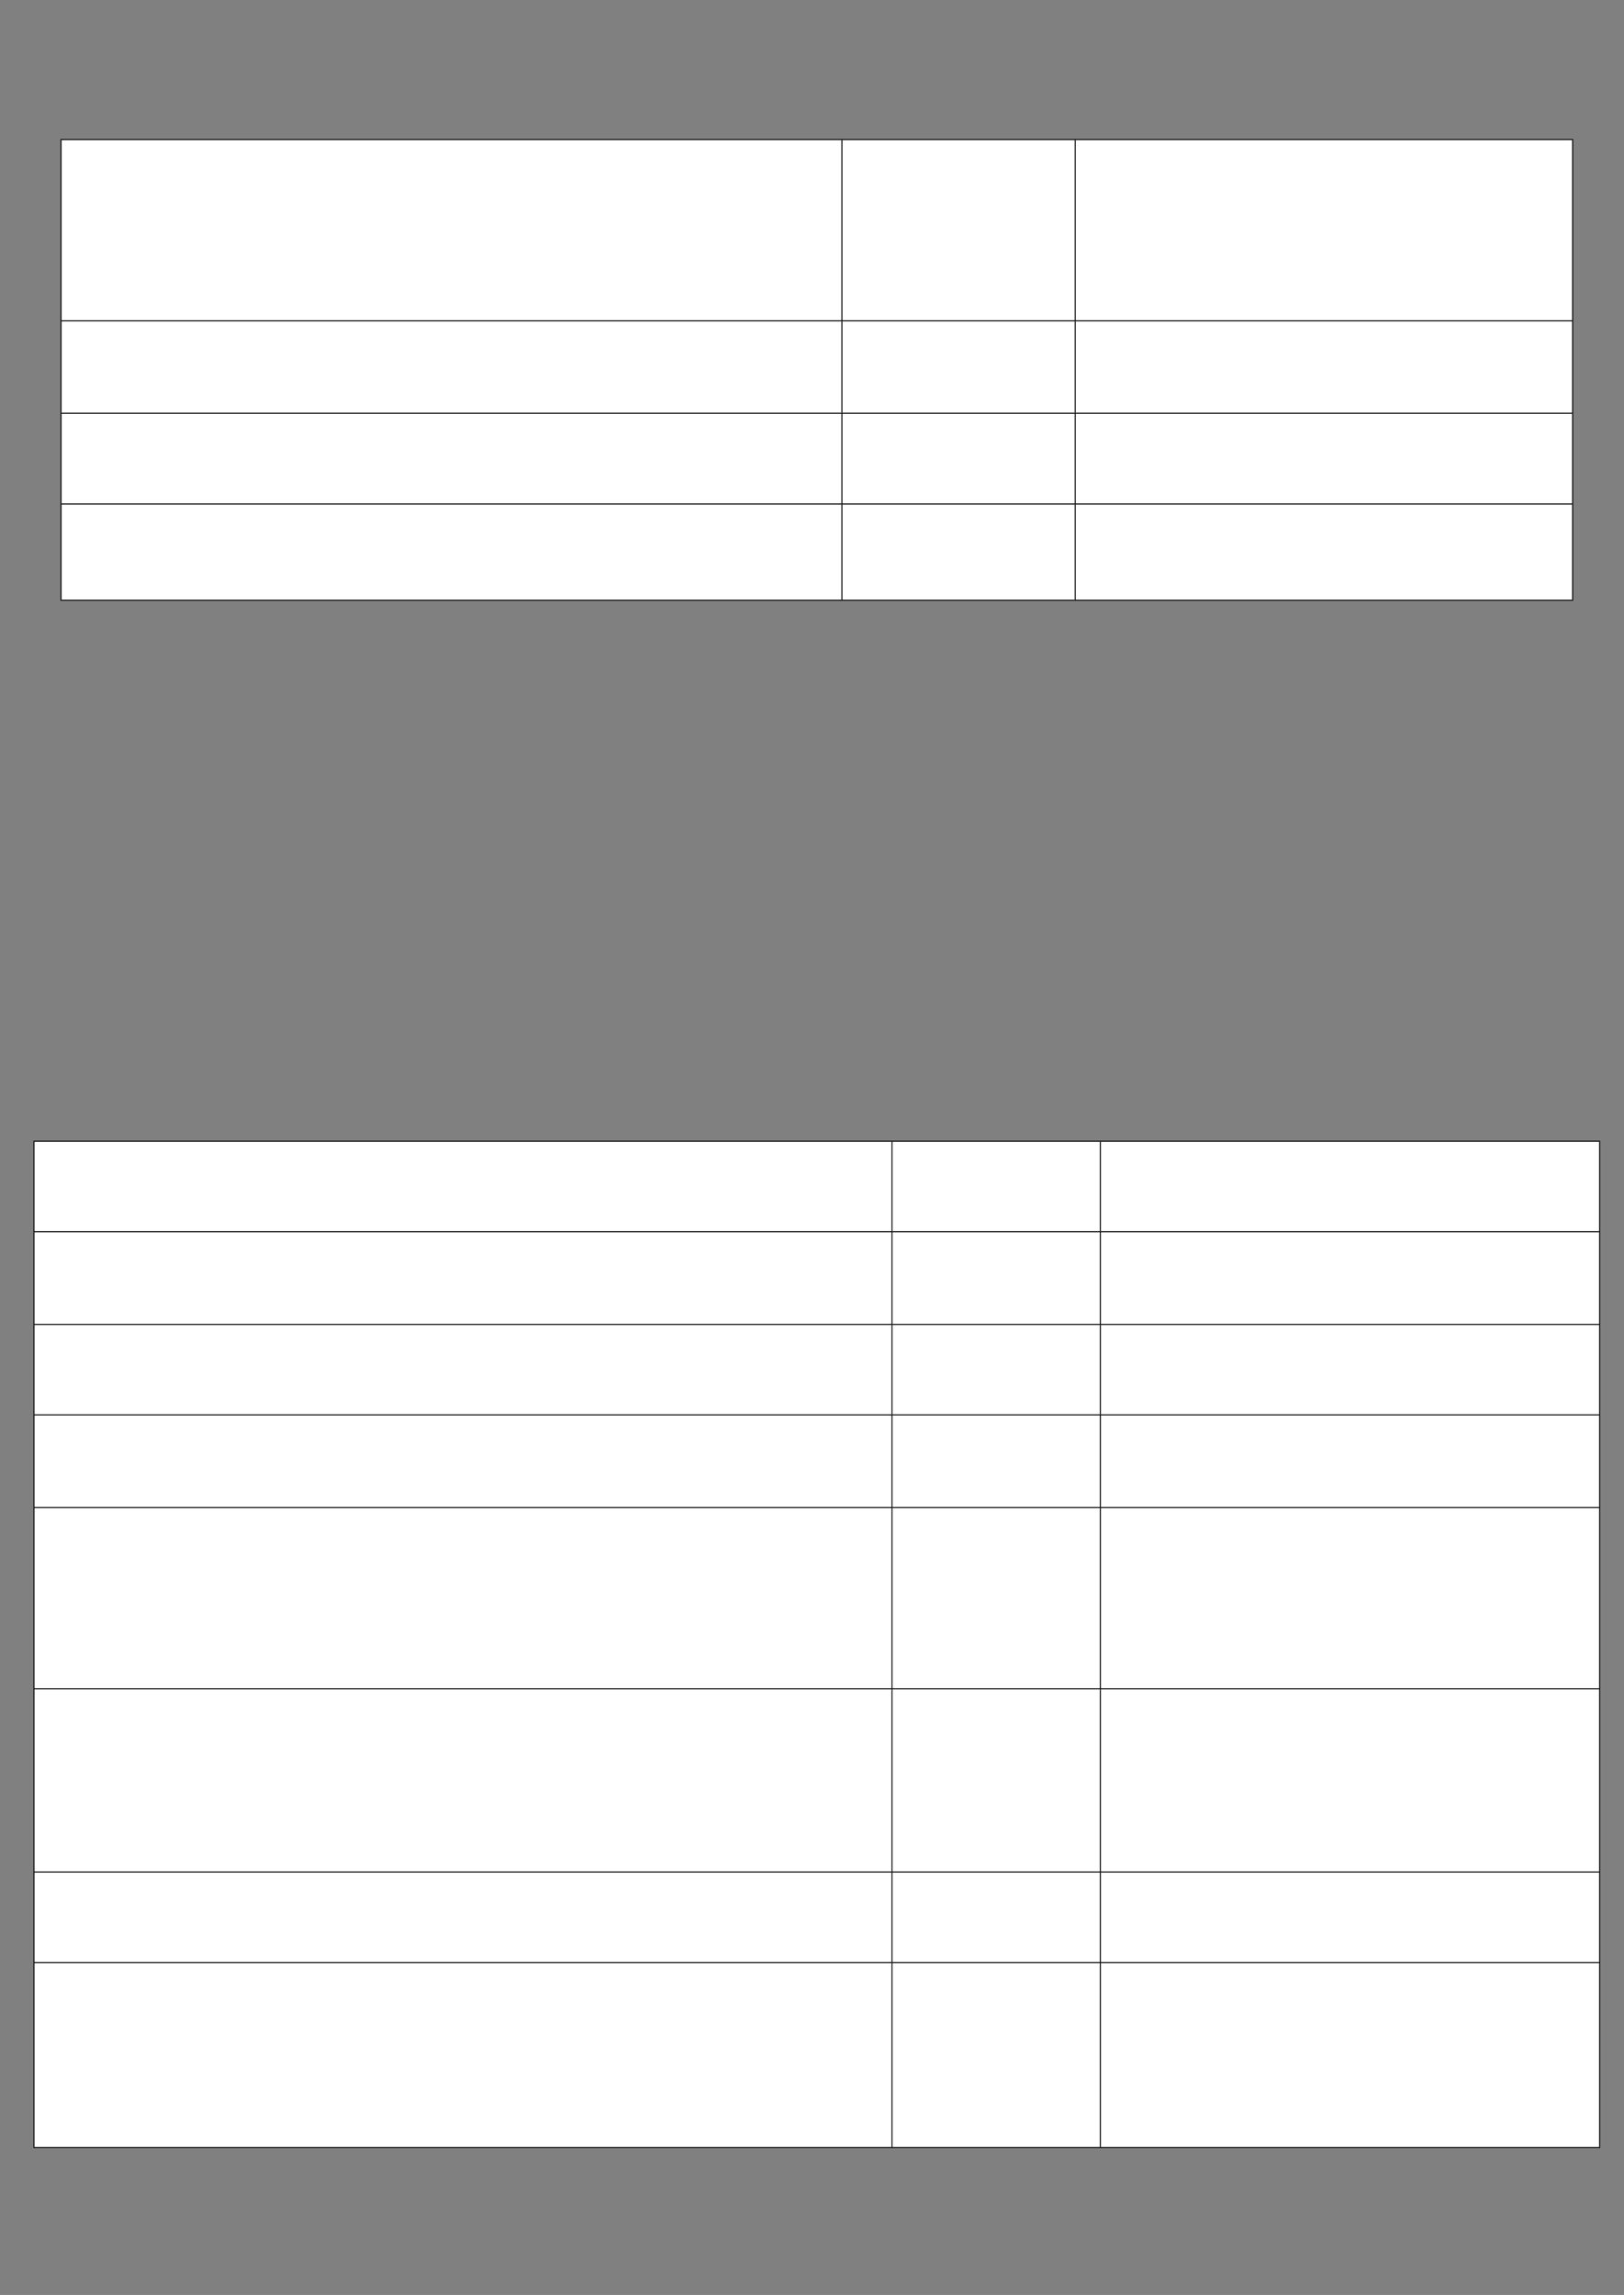 ﻿<?xml version="1.0" encoding="utf-8" standalone="yes"?><svg xmlns="http://www.w3.org/2000/svg" xmlns:xlink="http://www.w3.org/1999/xlink" version="1.1" width="1123" height="1587"><rect width="100%" height="100%" fill="#808080" stroke="none"/><!--Generated by Aspose.Words for .NET 20.7.0--><defs><clipPath id="clip001"><path d="M0.333,0.667 L540,0.667 L540,125.333 L0.333,125.333 Z" clip-rule="evenodd" /></clipPath><clipPath id="clip002"><path d="M0.333,0.667 L161.333,0.667 L161.333,125.333 L0.333,125.333 Z" clip-rule="evenodd" /></clipPath><clipPath id="clip003"><path d="M0.333,0.667 L343.667,0.667 L343.667,125.333 L0.333,125.333 Z" clip-rule="evenodd" /></clipPath><clipPath id="clip004"><path d="M0.333,0.667 L540,0.667 L540,64 L0.333,64 Z" clip-rule="evenodd" /></clipPath><clipPath id="clip005"><path d="M0.333,0.667 L161.333,0.667 L161.333,64 L0.333,64 Z" clip-rule="evenodd" /></clipPath><clipPath id="clip006"><path d="M0.333,0.667 L343.667,0.667 L343.667,64 L0.333,64 Z" clip-rule="evenodd" /></clipPath><clipPath id="clip007"><path d="M0.333,0.667 L540,0.667 L540,62.667 L0.333,62.667 Z" clip-rule="evenodd" /></clipPath><clipPath id="clip008"><path d="M0.333,0.667 L161.333,0.667 L161.333,62.667 L0.333,62.667 Z" clip-rule="evenodd" /></clipPath><clipPath id="clip009"><path d="M0.333,0.667 L343.667,0.667 L343.667,62.667 L0.333,62.667 Z" clip-rule="evenodd" /></clipPath><clipPath id="clip010"><path d="M0.333,0.667 L540,0.667 L540,66.667 L0.333,66.667 Z" clip-rule="evenodd" /></clipPath><clipPath id="clip011"><path d="M0.333,0.667 L161.333,0.667 L161.333,66.667 L0.333,66.667 Z" clip-rule="evenodd" /></clipPath><clipPath id="clip012"><path d="M0.333,0.667 L343.667,0.667 L343.667,66.667 L0.333,66.667 Z" clip-rule="evenodd" /></clipPath><clipPath id="clip013"><path d="M0.333,0.667 L593.333,0.667 L593.333,62.667 L0.333,62.667 Z" clip-rule="evenodd" /></clipPath><clipPath id="clip014"><path d="M0.333,0.667 L144,0.667 L144,62.667 L0.333,62.667 Z" clip-rule="evenodd" /></clipPath><clipPath id="clip015"><path d="M0.333,0.667 L345,0.667 L345,62.667 L0.333,62.667 Z" clip-rule="evenodd" /></clipPath><clipPath id="clip016"><path d="M0.333,0.667 L593.333,0.667 L593.333,64 L0.333,64 Z" clip-rule="evenodd" /></clipPath><clipPath id="clip017"><path d="M0.333,0.667 L144,0.667 L144,64 L0.333,64 Z" clip-rule="evenodd" /></clipPath><clipPath id="clip018"><path d="M0.333,0.667 L345,0.667 L345,64 L0.333,64 Z" clip-rule="evenodd" /></clipPath><clipPath id="clip019"><path d="M0.333,0.667 L593.333,0.667 L593.333,62.667 L0.333,62.667 Z" clip-rule="evenodd" /></clipPath><clipPath id="clip020"><path d="M0.333,0.667 L144,0.667 L144,62.667 L0.333,62.667 Z" clip-rule="evenodd" /></clipPath><clipPath id="clip021"><path d="M0.333,0.667 L345,0.667 L345,62.667 L0.333,62.667 Z" clip-rule="evenodd" /></clipPath><clipPath id="clip022"><path d="M0.333,0.667 L593.333,0.667 L593.333,64 L0.333,64 Z" clip-rule="evenodd" /></clipPath><clipPath id="clip023"><path d="M0.333,0.667 L144,0.667 L144,64 L0.333,64 Z" clip-rule="evenodd" /></clipPath><clipPath id="clip024"><path d="M0.333,0.667 L345,0.667 L345,64 L0.333,64 Z" clip-rule="evenodd" /></clipPath><clipPath id="clip025"><path d="M0.333,0.667 L593.333,0.667 L593.333,125.333 L0.333,125.333 Z" clip-rule="evenodd" /></clipPath><clipPath id="clip026"><path d="M0.333,0.667 L144,0.667 L144,125.333 L0.333,125.333 Z" clip-rule="evenodd" /></clipPath><clipPath id="clip027"><path d="M0.333,0.667 L345,0.667 L345,125.333 L0.333,125.333 Z" clip-rule="evenodd" /></clipPath><clipPath id="clip028"><path d="M0.333,0.667 L593.333,0.667 L593.333,126.667 L0.333,126.667 Z" clip-rule="evenodd" /></clipPath><clipPath id="clip029"><path d="M0.333,0.667 L144,0.667 L144,126.667 L0.333,126.667 Z" clip-rule="evenodd" /></clipPath><clipPath id="clip030"><path d="M0.333,0.667 L345,0.667 L345,126.667 L0.333,126.667 Z" clip-rule="evenodd" /></clipPath><clipPath id="clip031"><path d="M0.333,0.667 L593.333,0.667 L593.333,62.667 L0.333,62.667 Z" clip-rule="evenodd" /></clipPath><clipPath id="clip032"><path d="M0.333,0.667 L144,0.667 L144,62.667 L0.333,62.667 Z" clip-rule="evenodd" /></clipPath><clipPath id="clip033"><path d="M0.333,0.667 L345,0.667 L345,62.667 L0.333,62.667 Z" clip-rule="evenodd" /></clipPath><clipPath id="clip034"><path d="M0.333,0.667 L593.333,0.667 L593.333,128 L0.333,128 Z" clip-rule="evenodd" /></clipPath><clipPath id="clip035"><path d="M0.333,0.667 L144,0.667 L144,128 L0.333,128 Z" clip-rule="evenodd" /></clipPath><clipPath id="clip036"><path d="M0.333,0.667 L345,0.667 L345,128 L0.333,128 Z" clip-rule="evenodd" /></clipPath></defs><g transform="translate(0.167,0)"><g transform="translate(23.333,96.133)"><g><g transform="translate(18.667,0)"><g><path d="M0.333,0.667 L540,0.667 L540,125.333 L0.333,125.333 Z" fill="#ffffff" fill-rule="evenodd" /><g clip-path="url(#clip001)"><g transform="translate(0.667,0.667)" /></g><path d="M540.333,0.667 L701.333,0.667 L701.333,125.333 L540.333,125.333 Z" fill="#ffffff" fill-rule="evenodd" /><g transform="translate(540,0)" clip-path="url(#clip002)"><g transform="translate(0.667,0.667)" /></g><path d="M701.667,0.667 L1045,0.667 L1045,125.333 L701.667,125.333 Z" fill="#ffffff" fill-rule="evenodd" /><g transform="translate(701.333,0)" clip-path="url(#clip003)"><g transform="translate(0.667,0.667)" /></g></g><g transform="translate(0,125.333)"><path d="M0.333,0.667 L540,0.667 L540,64 L0.333,64 Z" fill="#ffffff" fill-rule="evenodd" /><g clip-path="url(#clip004)"><g transform="translate(0.667,0.667)" /></g><path d="M540.333,0.667 L701.333,0.667 L701.333,64 L540.333,64 Z" fill="#ffffff" fill-rule="evenodd" /><g transform="translate(540,0)" clip-path="url(#clip005)"><g transform="translate(0.667,0.667)" /></g><path d="M701.667,0.667 L1045,0.667 L1045,64 L701.667,64 Z" fill="#ffffff" fill-rule="evenodd" /><g transform="translate(701.333,0)" clip-path="url(#clip006)"><g transform="translate(0.667,0.667)" /></g></g><g transform="translate(0,189.333)"><path d="M0.333,0.667 L540,0.667 L540,62.667 L0.333,62.667 Z" fill="#ffffff" fill-rule="evenodd" /><g clip-path="url(#clip007)"><g transform="translate(0.667,0.667)" /></g><path d="M540.333,0.667 L701.333,0.667 L701.333,62.667 L540.333,62.667 Z" fill="#ffffff" fill-rule="evenodd" /><g transform="translate(540,0)" clip-path="url(#clip008)"><g transform="translate(0.667,0.667)" /></g><path d="M701.667,0.667 L1045,0.667 L1045,62.667 L701.667,62.667 Z" fill="#ffffff" fill-rule="evenodd" /><g transform="translate(701.333,0)" clip-path="url(#clip009)"><g transform="translate(0.667,0.667)" /></g></g><g transform="translate(0,252)"><path d="M0.333,0.667 L540,0.667 L540,66.667 L0.333,66.667 Z" fill="#ffffff" fill-rule="evenodd" /><g clip-path="url(#clip010)"><g transform="translate(0.667,0.667)" /></g><path d="M540.333,0.667 L701.333,0.667 L701.333,66.667 L540.333,66.667 Z" fill="#ffffff" fill-rule="evenodd" /><g transform="translate(540,0)" clip-path="url(#clip011)"><g transform="translate(0.667,0.667)" /></g><path d="M701.667,0.667 L1045,0.667 L1045,66.667 L701.667,66.667 Z" fill="#ffffff" fill-rule="evenodd" /><g transform="translate(701.333,0)" clip-path="url(#clip012)"><g transform="translate(0.667,0.667)" /></g></g><path d="M0,0.667 L0,318.667 " stroke-width="0.667" stroke-miterlimit="13.333" stroke="#000000" fill="none" fill-rule="evenodd" /><path d="M540,0.667 L540,125.333 " stroke-width="0.667" stroke-miterlimit="13.333" stroke="#000000" fill="none" fill-rule="evenodd" /><path d="M540,126 L540,189.333 " stroke-width="0.667" stroke-miterlimit="13.333" stroke="#000000" fill="none" fill-rule="evenodd" /><path d="M540,190 L540,252 " stroke-width="0.667" stroke-miterlimit="13.333" stroke="#000000" fill="none" fill-rule="evenodd" /><path d="M540,252.667 L540,318.667 " stroke-width="0.667" stroke-miterlimit="13.333" stroke="#000000" fill="none" fill-rule="evenodd" /><path d="M701.333,0.667 L701.333,125.333 " stroke-width="0.667" stroke-miterlimit="13.333" stroke="#000000" fill="none" fill-rule="evenodd" /><path d="M701.333,126 L701.333,189.333 " stroke-width="0.667" stroke-miterlimit="13.333" stroke="#000000" fill="none" fill-rule="evenodd" /><path d="M701.333,190 L701.333,252 " stroke-width="0.667" stroke-miterlimit="13.333" stroke="#000000" fill="none" fill-rule="evenodd" /><path d="M701.333,252.667 L701.333,318.667 " stroke-width="0.667" stroke-miterlimit="13.333" stroke="#000000" fill="none" fill-rule="evenodd" /><path d="M1045.333,0.667 L1045.333,318.667 " stroke-width="0.667" stroke-miterlimit="13.333" stroke="#000000" fill="none" fill-rule="evenodd" /><path d="M-0.333,0.333 L1045.667,0.333 " stroke-width="0.667" stroke-miterlimit="13.333" stroke="#000000" fill="none" fill-rule="evenodd" /><path d="M0.333,125.667 L1045,125.667 " stroke-width="0.667" stroke-miterlimit="13.333" stroke="#000000" fill="none" fill-rule="evenodd" /><path d="M0.333,189.667 L1045,189.667 " stroke-width="0.667" stroke-miterlimit="13.333" stroke="#000000" fill="none" fill-rule="evenodd" /><path d="M0.333,252.333 L1045,252.333 " stroke-width="0.667" stroke-miterlimit="13.333" stroke="#000000" fill="none" fill-rule="evenodd" /><path d="M-0.333,319 L1045.667,319 " stroke-width="0.667" stroke-miterlimit="13.333" stroke="#000000" fill="none" fill-rule="evenodd" /></g><g transform="translate(0,319.333)" /><g transform="translate(0,692.667)"><g><path d="M0.333,0.667 L593.333,0.667 L593.333,62.667 L0.333,62.667 Z" fill="#ffffff" fill-rule="evenodd" /><g clip-path="url(#clip013)"><g transform="translate(0.667,0.667)" /></g><path d="M593.667,0.667 L737.333,0.667 L737.333,62.667 L593.667,62.667 Z" fill="#ffffff" fill-rule="evenodd" /><g transform="translate(593.333,0)" clip-path="url(#clip014)"><g transform="translate(0.667,0.667)" /></g><path d="M737.667,0.667 L1082.333,0.667 L1082.333,62.667 L737.667,62.667 Z" fill="#ffffff" fill-rule="evenodd" /><g transform="translate(737.333,0)" clip-path="url(#clip015)"><g transform="translate(0.667,0.667)" /></g></g><g transform="translate(0,62.667)"><path d="M0.333,0.667 L593.333,0.667 L593.333,64 L0.333,64 Z" fill="#ffffff" fill-rule="evenodd" /><g clip-path="url(#clip016)"><g transform="translate(0.667,0.667)" /></g><path d="M593.667,0.667 L737.333,0.667 L737.333,64 L593.667,64 Z" fill="#ffffff" fill-rule="evenodd" /><g transform="translate(593.333,0)" clip-path="url(#clip017)"><g transform="translate(0.667,0.667)" /></g><path d="M737.667,0.667 L1082.333,0.667 L1082.333,64 L737.667,64 Z" fill="#ffffff" fill-rule="evenodd" /><g transform="translate(737.333,0)" clip-path="url(#clip018)"><g transform="translate(0.667,0.667)" /></g></g><g transform="translate(0,126.667)"><path d="M0.333,0.667 L593.333,0.667 L593.333,62.667 L0.333,62.667 Z" fill="#ffffff" fill-rule="evenodd" /><g clip-path="url(#clip019)"><g transform="translate(0.667,0.667)" /></g><path d="M593.667,0.667 L737.333,0.667 L737.333,62.667 L593.667,62.667 Z" fill="#ffffff" fill-rule="evenodd" /><g transform="translate(593.333,0)" clip-path="url(#clip020)"><g transform="translate(0.667,0.667)" /></g><path d="M737.667,0.667 L1082.333,0.667 L1082.333,62.667 L737.667,62.667 Z" fill="#ffffff" fill-rule="evenodd" /><g transform="translate(737.333,0)" clip-path="url(#clip021)"><g transform="translate(0.667,0.667)" /></g></g><g transform="translate(0,189.333)"><path d="M0.333,0.667 L593.333,0.667 L593.333,64 L0.333,64 Z" fill="#ffffff" fill-rule="evenodd" /><g clip-path="url(#clip022)"><g transform="translate(0.667,0.667)" /></g><path d="M593.667,0.667 L737.333,0.667 L737.333,64 L593.667,64 Z" fill="#ffffff" fill-rule="evenodd" /><g transform="translate(593.333,0)" clip-path="url(#clip023)"><g transform="translate(0.667,0.667)" /></g><path d="M737.667,0.667 L1082.333,0.667 L1082.333,64 L737.667,64 Z" fill="#ffffff" fill-rule="evenodd" /><g transform="translate(737.333,0)" clip-path="url(#clip024)"><g transform="translate(0.667,0.667)" /></g></g><g transform="translate(0,253.333)"><path d="M0.333,0.667 L593.333,0.667 L593.333,125.333 L0.333,125.333 Z" fill="#ffffff" fill-rule="evenodd" /><g clip-path="url(#clip025)"><g transform="translate(0.667,0.667)" /></g><path d="M593.667,0.667 L737.333,0.667 L737.333,125.333 L593.667,125.333 Z" fill="#ffffff" fill-rule="evenodd" /><g transform="translate(593.333,0)" clip-path="url(#clip026)"><g transform="translate(0.667,0.667)" /></g><path d="M737.667,0.667 L1082.333,0.667 L1082.333,125.333 L737.667,125.333 Z" fill="#ffffff" fill-rule="evenodd" /><g transform="translate(737.333,0)" clip-path="url(#clip027)"><g transform="translate(0.667,0.667)" /></g></g><g transform="translate(0,378.667)"><path d="M0.333,0.667 L593.333,0.667 L593.333,126.667 L0.333,126.667 Z" fill="#ffffff" fill-rule="evenodd" /><g clip-path="url(#clip028)"><g transform="translate(0.667,0.667)" /></g><path d="M593.667,0.667 L737.333,0.667 L737.333,126.667 L593.667,126.667 Z" fill="#ffffff" fill-rule="evenodd" /><g transform="translate(593.333,0)" clip-path="url(#clip029)"><g transform="translate(0.667,0.667)" /></g><path d="M737.667,0.667 L1082.333,0.667 L1082.333,126.667 L737.667,126.667 Z" fill="#ffffff" fill-rule="evenodd" /><g transform="translate(737.333,0)" clip-path="url(#clip030)"><g transform="translate(0.667,0.667)" /></g></g><g transform="translate(0,505.333)"><path d="M0.333,0.667 L593.333,0.667 L593.333,62.667 L0.333,62.667 Z" fill="#ffffff" fill-rule="evenodd" /><g clip-path="url(#clip031)"><g transform="translate(0.667,0.667)" /></g><path d="M593.667,0.667 L737.333,0.667 L737.333,62.667 L593.667,62.667 Z" fill="#ffffff" fill-rule="evenodd" /><g transform="translate(593.333,0)" clip-path="url(#clip032)"><g transform="translate(0.667,0.667)" /></g><path d="M737.667,0.667 L1082.333,0.667 L1082.333,62.667 L737.667,62.667 Z" fill="#ffffff" fill-rule="evenodd" /><g transform="translate(737.333,0)" clip-path="url(#clip033)"><g transform="translate(0.667,0.667)" /></g></g><g transform="translate(0,568)"><path d="M0.333,0.667 L593.333,0.667 L593.333,128 L0.333,128 Z" fill="#ffffff" fill-rule="evenodd" /><g clip-path="url(#clip034)"><g transform="translate(0.667,0.667)" /></g><path d="M593.667,0.667 L737.333,0.667 L737.333,128 L593.667,128 Z" fill="#ffffff" fill-rule="evenodd" /><g transform="translate(593.333,0)" clip-path="url(#clip035)"><g transform="translate(0.667,0.667)" /></g><path d="M737.667,0.667 L1082.333,0.667 L1082.333,128 L737.667,128 Z" fill="#ffffff" fill-rule="evenodd" /><g transform="translate(737.333,0)" clip-path="url(#clip036)"><g transform="translate(0.667,0.667)" /></g></g><path d="M0,0.667 L0,696 " stroke-width="0.667" stroke-miterlimit="13.333" stroke="#000000" fill="none" fill-rule="evenodd" /><path d="M593.333,0.667 L593.333,62.667 " stroke-width="0.667" stroke-miterlimit="13.333" stroke="#000000" fill="none" fill-rule="evenodd" /><path d="M593.333,63.333 L593.333,126.667 " stroke-width="0.667" stroke-miterlimit="13.333" stroke="#000000" fill="none" fill-rule="evenodd" /><path d="M593.333,127.333 L593.333,189.333 " stroke-width="0.667" stroke-miterlimit="13.333" stroke="#000000" fill="none" fill-rule="evenodd" /><path d="M593.333,190 L593.333,253.333 " stroke-width="0.667" stroke-miterlimit="13.333" stroke="#000000" fill="none" fill-rule="evenodd" /><path d="M593.333,254 L593.333,378.667 " stroke-width="0.667" stroke-miterlimit="13.333" stroke="#000000" fill="none" fill-rule="evenodd" /><path d="M593.333,379.333 L593.333,505.333 " stroke-width="0.667" stroke-miterlimit="13.333" stroke="#000000" fill="none" fill-rule="evenodd" /><path d="M593.333,506 L593.333,568 " stroke-width="0.667" stroke-miterlimit="13.333" stroke="#000000" fill="none" fill-rule="evenodd" /><path d="M593.333,568.667 L593.333,696 " stroke-width="0.667" stroke-miterlimit="13.333" stroke="#000000" fill="none" fill-rule="evenodd" /><path d="M737.333,0.667 L737.333,62.667 " stroke-width="0.667" stroke-miterlimit="13.333" stroke="#000000" fill="none" fill-rule="evenodd" /><path d="M737.333,63.333 L737.333,126.667 " stroke-width="0.667" stroke-miterlimit="13.333" stroke="#000000" fill="none" fill-rule="evenodd" /><path d="M737.333,127.333 L737.333,189.333 " stroke-width="0.667" stroke-miterlimit="13.333" stroke="#000000" fill="none" fill-rule="evenodd" /><path d="M737.333,190 L737.333,253.333 " stroke-width="0.667" stroke-miterlimit="13.333" stroke="#000000" fill="none" fill-rule="evenodd" /><path d="M737.333,254 L737.333,378.667 " stroke-width="0.667" stroke-miterlimit="13.333" stroke="#000000" fill="none" fill-rule="evenodd" /><path d="M737.333,379.333 L737.333,505.333 " stroke-width="0.667" stroke-miterlimit="13.333" stroke="#000000" fill="none" fill-rule="evenodd" /><path d="M737.333,506 L737.333,568 " stroke-width="0.667" stroke-miterlimit="13.333" stroke="#000000" fill="none" fill-rule="evenodd" /><path d="M737.333,568.667 L737.333,696 " stroke-width="0.667" stroke-miterlimit="13.333" stroke="#000000" fill="none" fill-rule="evenodd" /><path d="M1082.667,0.667 L1082.667,696 " stroke-width="0.667" stroke-miterlimit="13.333" stroke="#000000" fill="none" fill-rule="evenodd" /><path d="M-0.333,0.333 L1083,0.333 " stroke-width="0.667" stroke-miterlimit="13.333" stroke="#000000" fill="none" fill-rule="evenodd" /><path d="M0.333,63 L1082.333,63 " stroke-width="0.667" stroke-miterlimit="13.333" stroke="#000000" fill="none" fill-rule="evenodd" /><path d="M0.333,127 L1082.333,127 " stroke-width="0.667" stroke-miterlimit="13.333" stroke="#000000" fill="none" fill-rule="evenodd" /><path d="M0.333,189.667 L1082.333,189.667 " stroke-width="0.667" stroke-miterlimit="13.333" stroke="#000000" fill="none" fill-rule="evenodd" /><path d="M0.333,253.667 L1082.333,253.667 " stroke-width="0.667" stroke-miterlimit="13.333" stroke="#000000" fill="none" fill-rule="evenodd" /><path d="M0.333,379 L1082.333,379 " stroke-width="0.667" stroke-miterlimit="13.333" stroke="#000000" fill="none" fill-rule="evenodd" /><path d="M0.333,505.667 L1082.333,505.667 " stroke-width="0.667" stroke-miterlimit="13.333" stroke="#000000" fill="none" fill-rule="evenodd" /><path d="M0.333,568.333 L1082.333,568.333 " stroke-width="0.667" stroke-miterlimit="13.333" stroke="#000000" fill="none" fill-rule="evenodd" /><path d="M-0.333,696.333 L1083,696.333 " stroke-width="0.667" stroke-miterlimit="13.333" stroke="#000000" fill="none" fill-rule="evenodd" /></g><g transform="translate(0,1389.333)" /></g></g></g></svg>